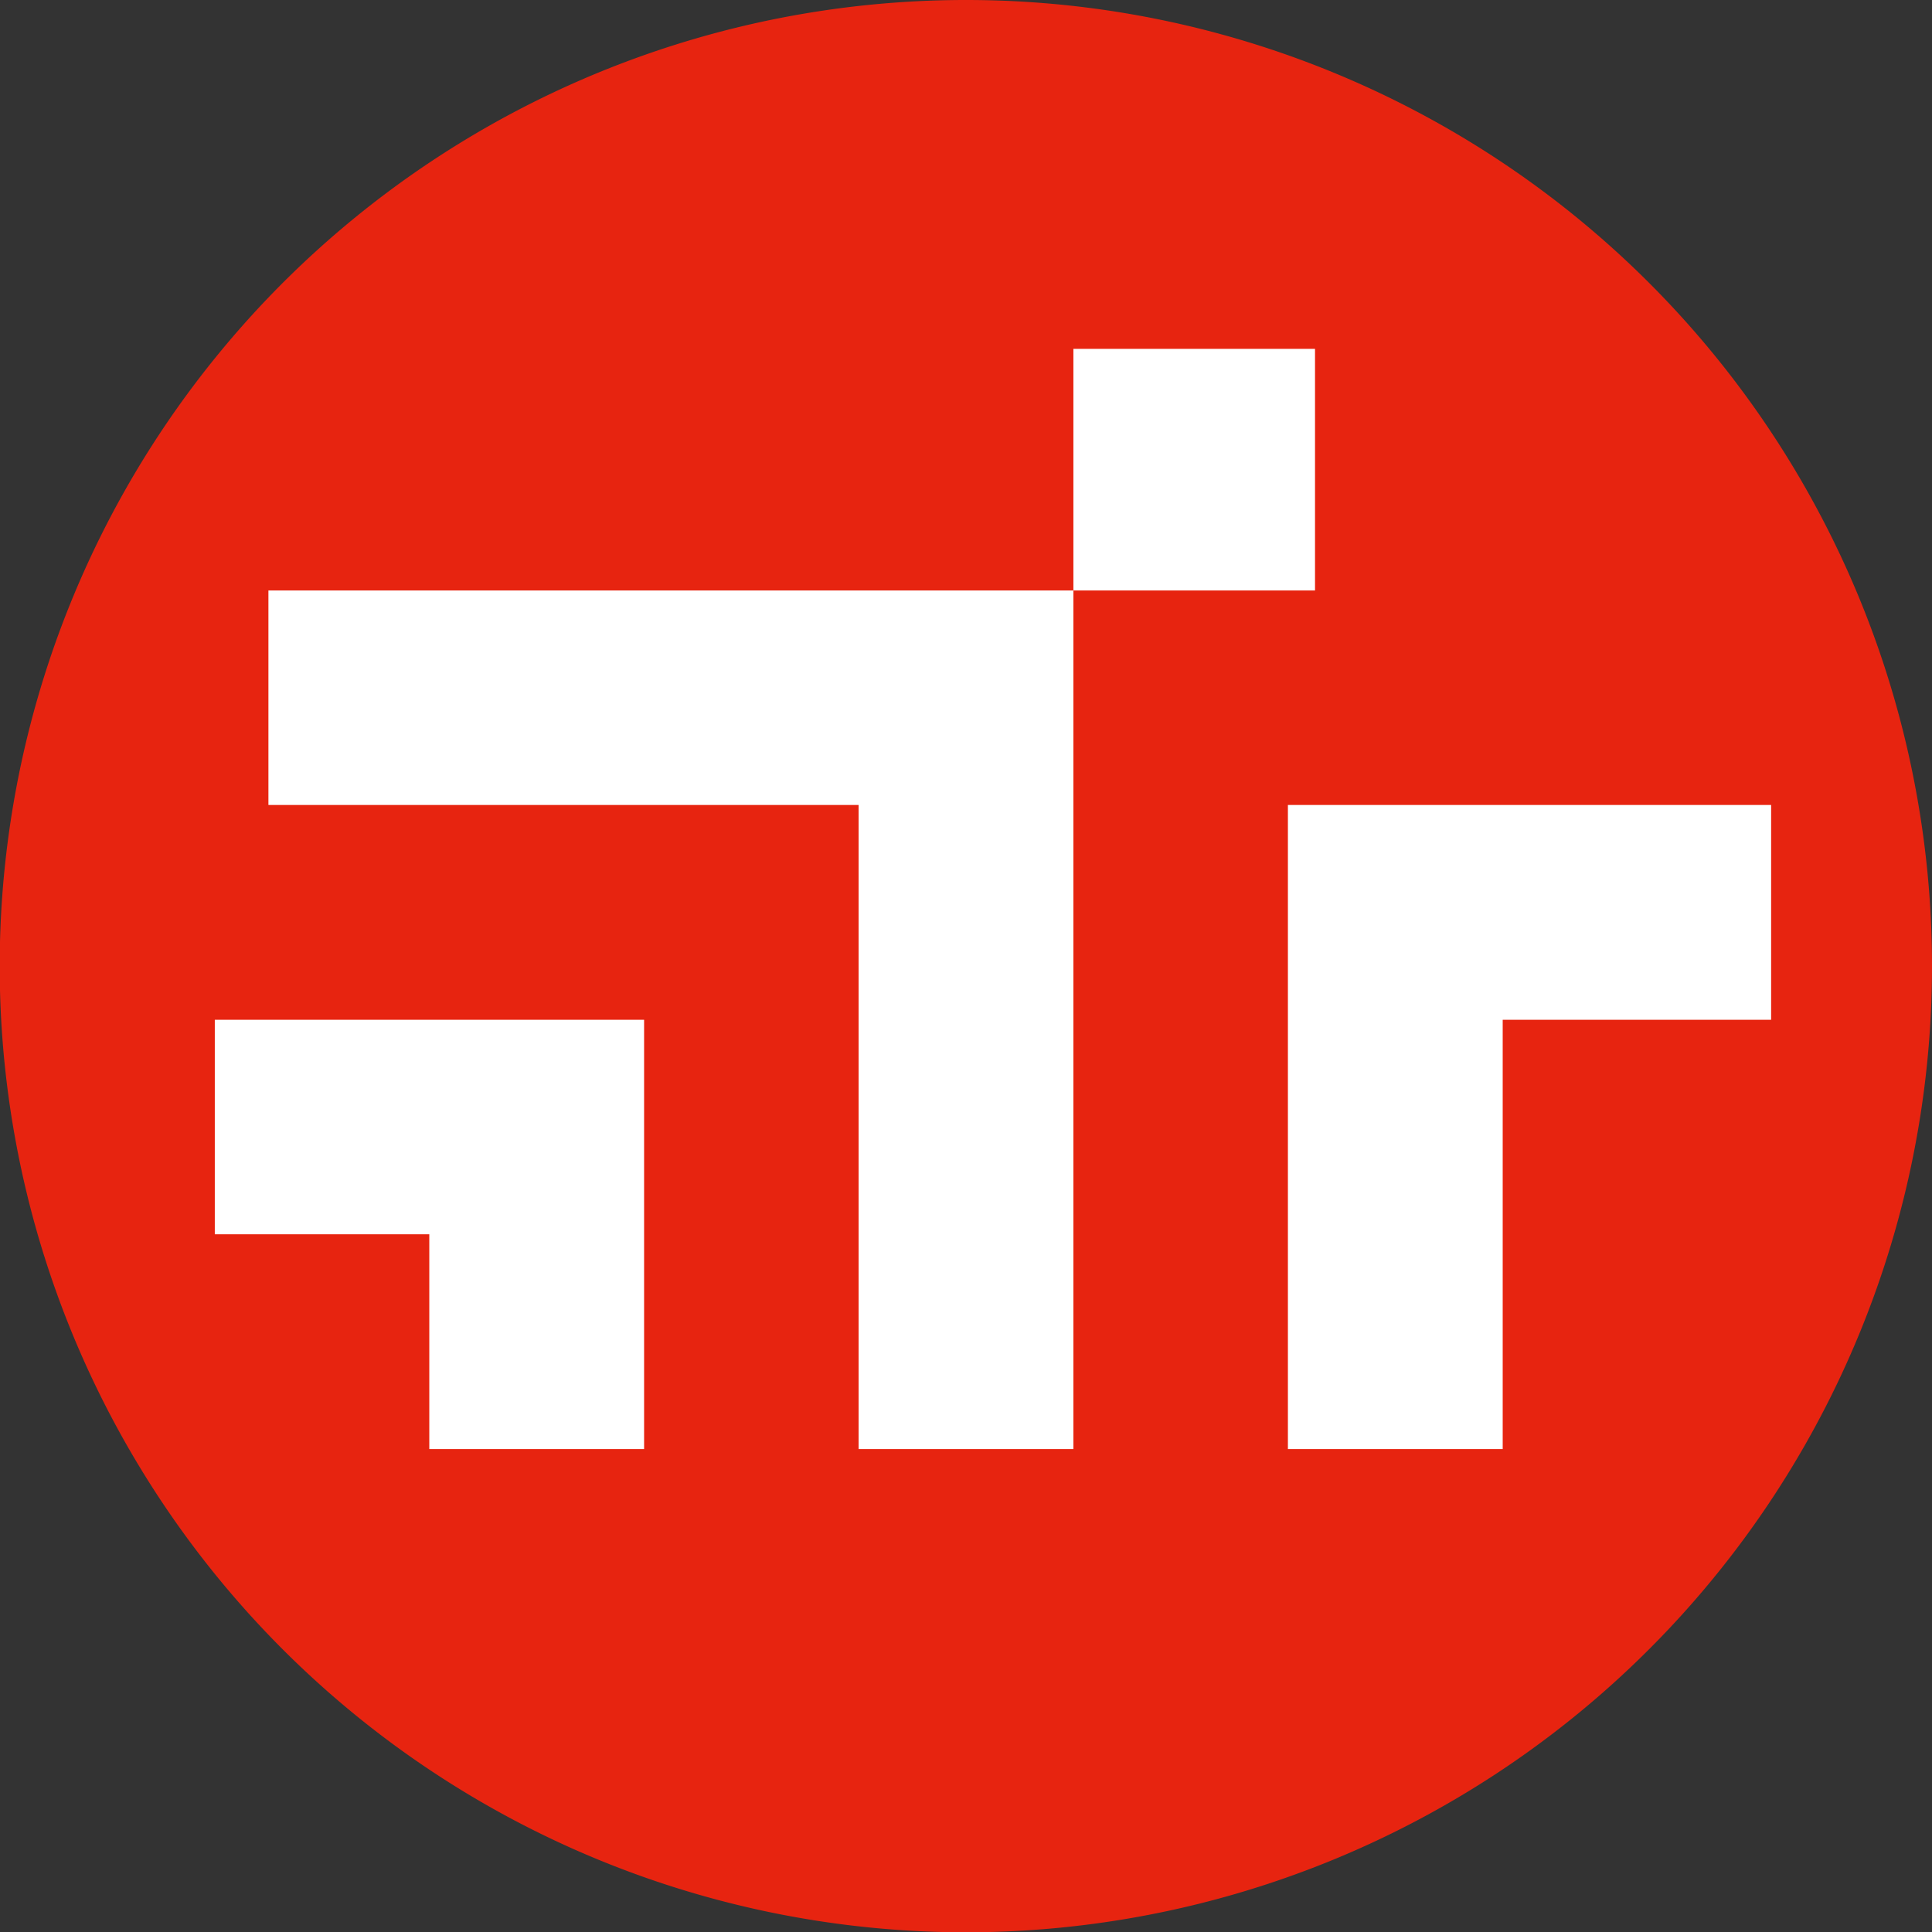 <svg xmlns="http://www.w3.org/2000/svg" viewBox="0 0 64.85 64.85"><rect x="0" y="0" width="64.85" height="64.85" fill="#333333" stroke="none"/><defs><style>.cls-1{fill:#e72410;}.cls-2{fill:#fff;}</style></defs><title>sinopac-logo</title><g id="圖層_2" data-name="圖層 2"><g id="圖層_1-2" data-name="圖層 1"><path class="cls-1" d="M64.85,32.43A32.43,32.43,0,1,1,32.43,0,32.42,32.42,0,0,1,64.85,32.43Z"/><rect class="cls-2" x="36.03" y="11.71" width="8.11" height="8.11"/><polygon class="cls-2" points="7.21 34.23 7.21 41.43 14.41 41.43 14.41 48.64 21.62 48.64 21.62 34.23 7.21 34.23"/><polygon class="cls-2" points="9.01 19.82 9.01 27.02 28.82 27.02 28.82 48.64 36.03 48.64 36.03 19.82 9.01 19.82"/><polygon class="cls-2" points="43.23 27.02 43.23 48.64 50.44 48.64 50.44 34.23 59.45 34.23 59.45 27.02 43.23 27.02"/></g></g></svg>